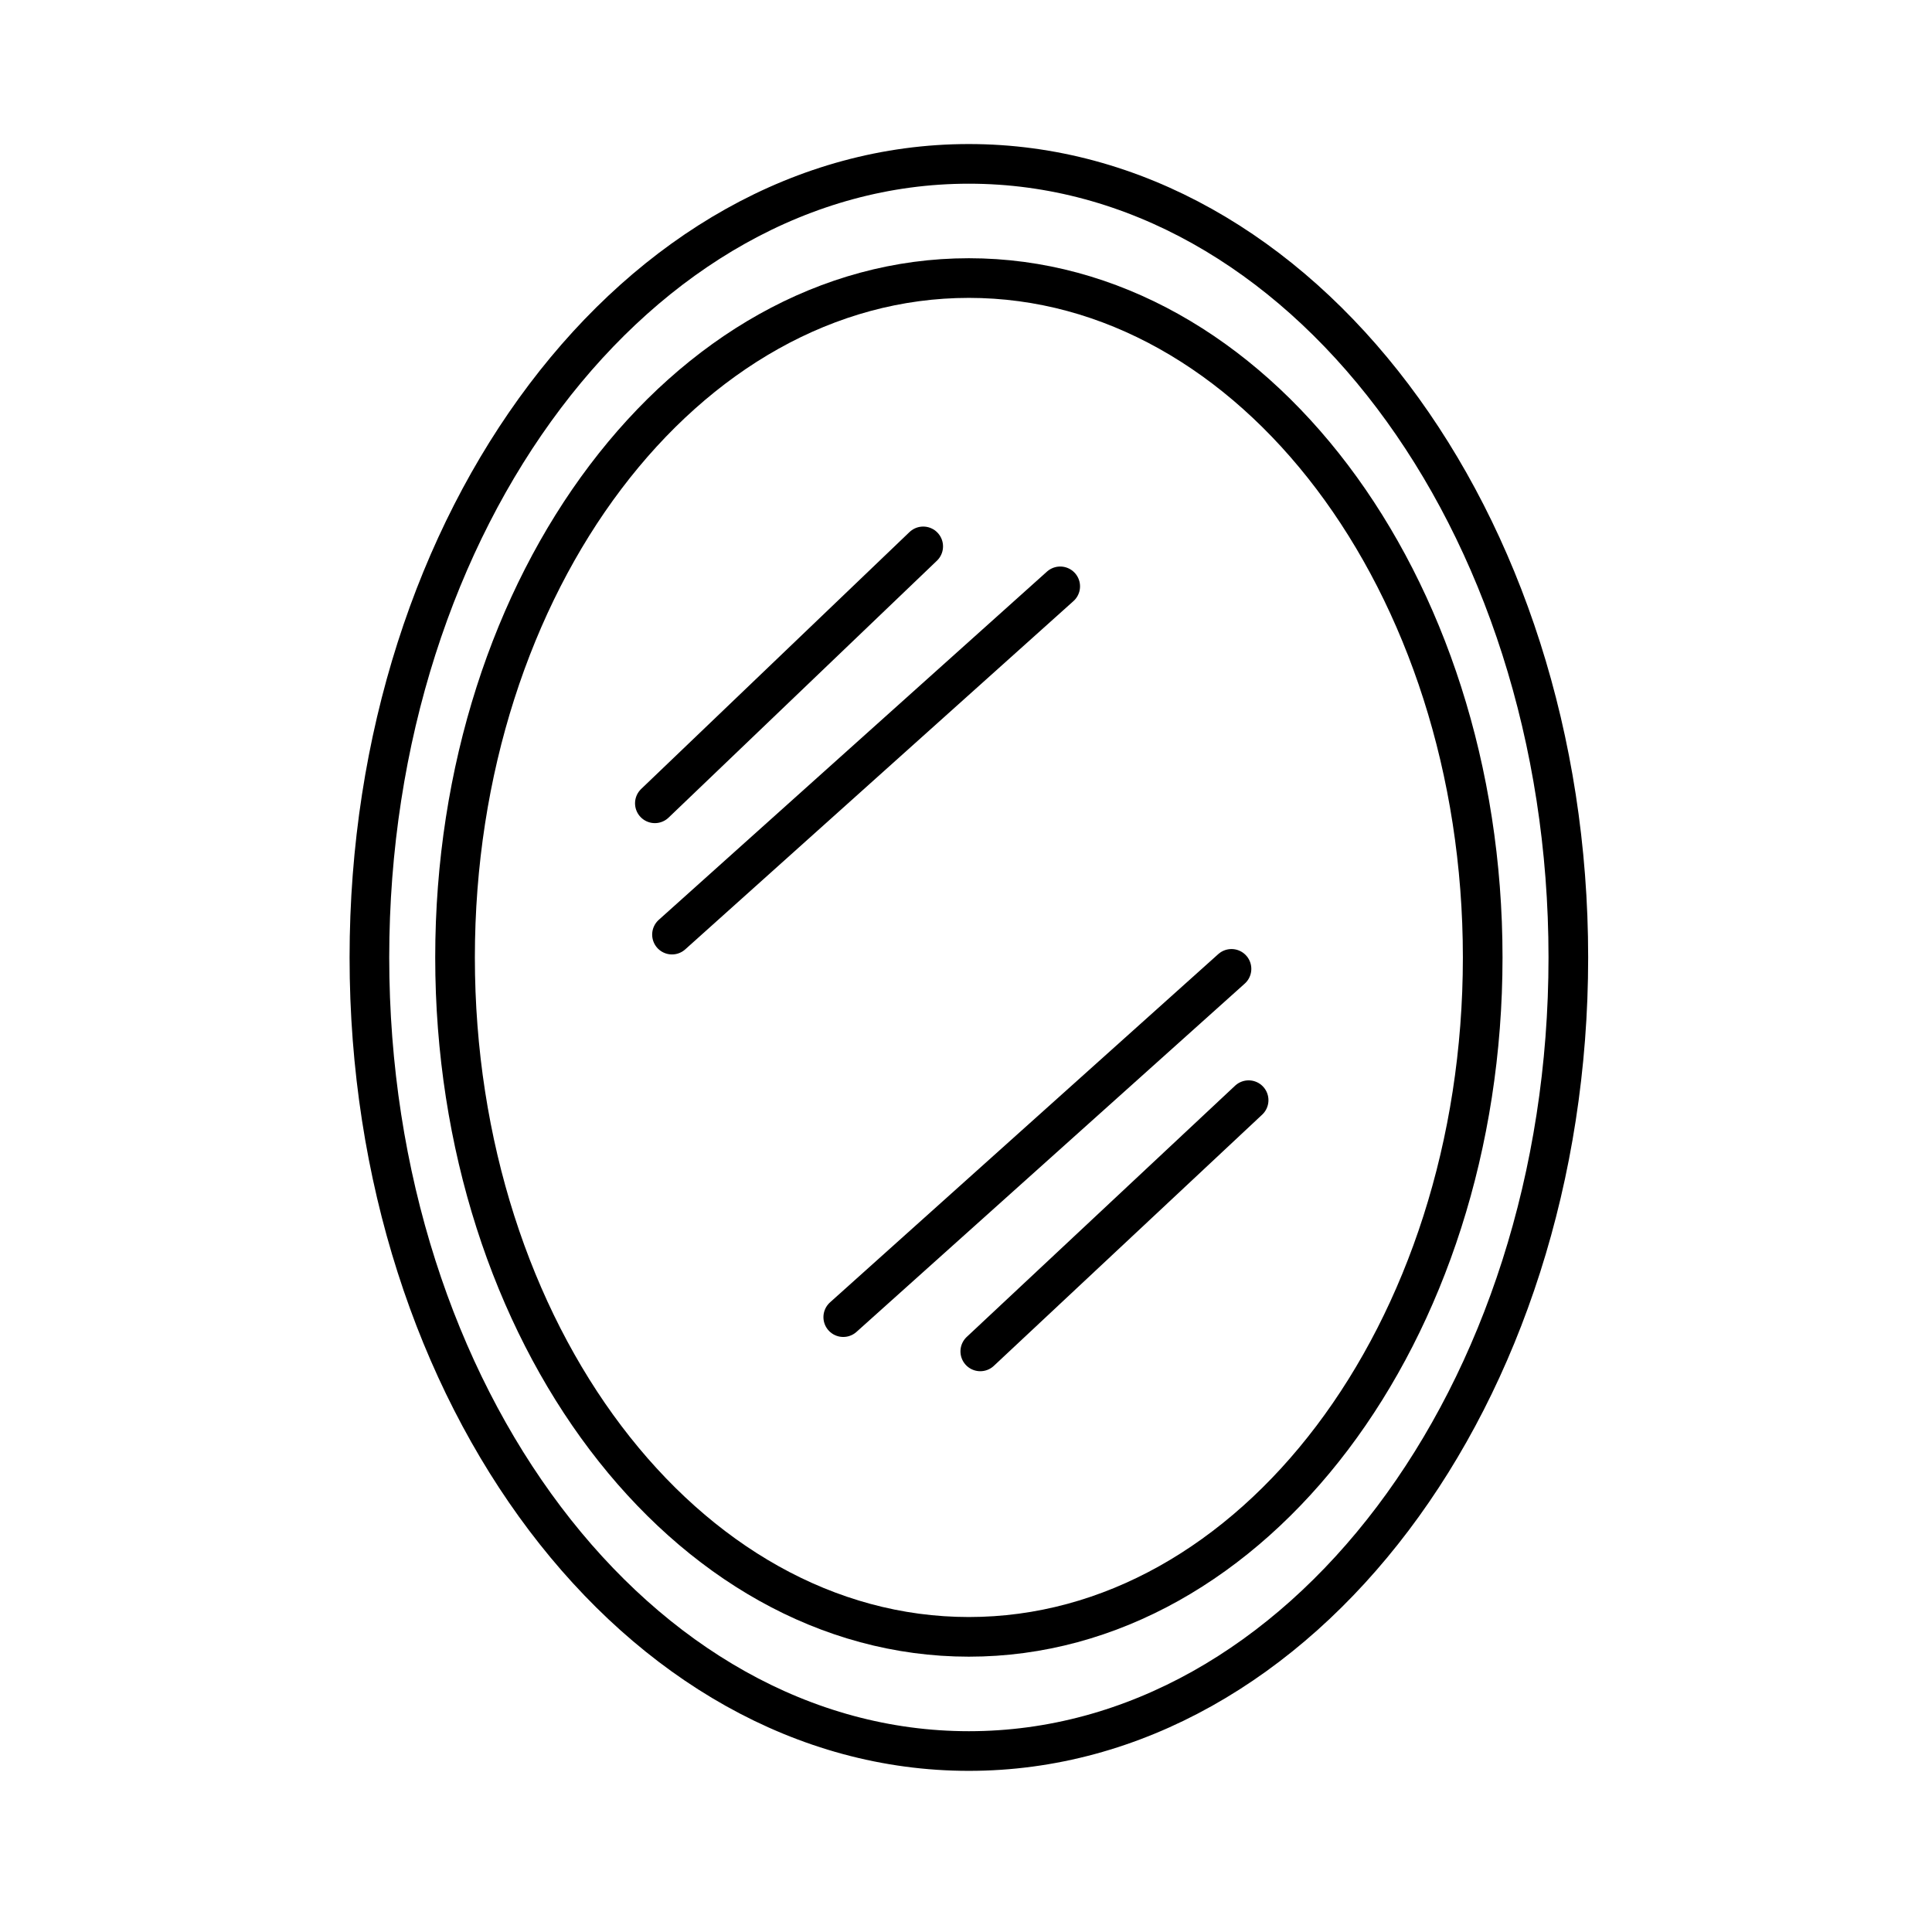 <?xml version="1.0" encoding="UTF-8"?>
<!-- The Best Svg Icon site in the world: iconSvg.co, Visit us! https://iconsvg.co -->
<svg width="800px" height="800px" version="1.1" viewBox="144 144 512 512" xmlns="http://www.w3.org/2000/svg">
 <defs>
  <clipPath id="a">
   <path d="m182 148.09h438v503.81h-438z"/>
  </clipPath>
 </defs>
 <g clip-path="url(#a)">
  <path transform="matrix(1.513 0 0 1.513 148.09 148.09)" d="m272 165c0 76.767-47.008 139-105 139-57.989 0-105-62.231-105-139s47.011-139 105-139c57.992 0 105 62.234 105 139" fill="none" stroke="#000000" stroke-width="6.945"/>
 </g>
 <path transform="matrix(1.513 0 0 1.513 148.09 148.09)" d="m257 165c0 65.722-40.293 119-90 119-49.704 0-90-53.277-90-119s40.296-119 90-119c49.707 0 90 53.28 90 119" fill="none" stroke="#000000" stroke-width="6.945"/>
 <path transform="matrix(1.513 0 0 1.513 148.09 148.09)" d="m115 161 67.999-61" fill="none" stroke="#000000" stroke-linecap="round" stroke-width="6.945"/>
 <path transform="matrix(1.513 0 0 1.513 148.09 148.09)" d="m112 138 47.001-45" fill="none" stroke="#000000" stroke-linecap="round" stroke-width="6.945"/>
 <path transform="matrix(1.513 0 0 1.513 148.09 148.09)" d="m213 167-68.002 61" fill="none" stroke="#000000" stroke-linecap="round" stroke-width="6.945"/>
 <path transform="matrix(1.513 0 0 1.513 148.09 148.09)" d="m216 190-47.001 44.001" fill="none" stroke="#000000" stroke-linecap="round" stroke-width="6.945"/>
</svg>